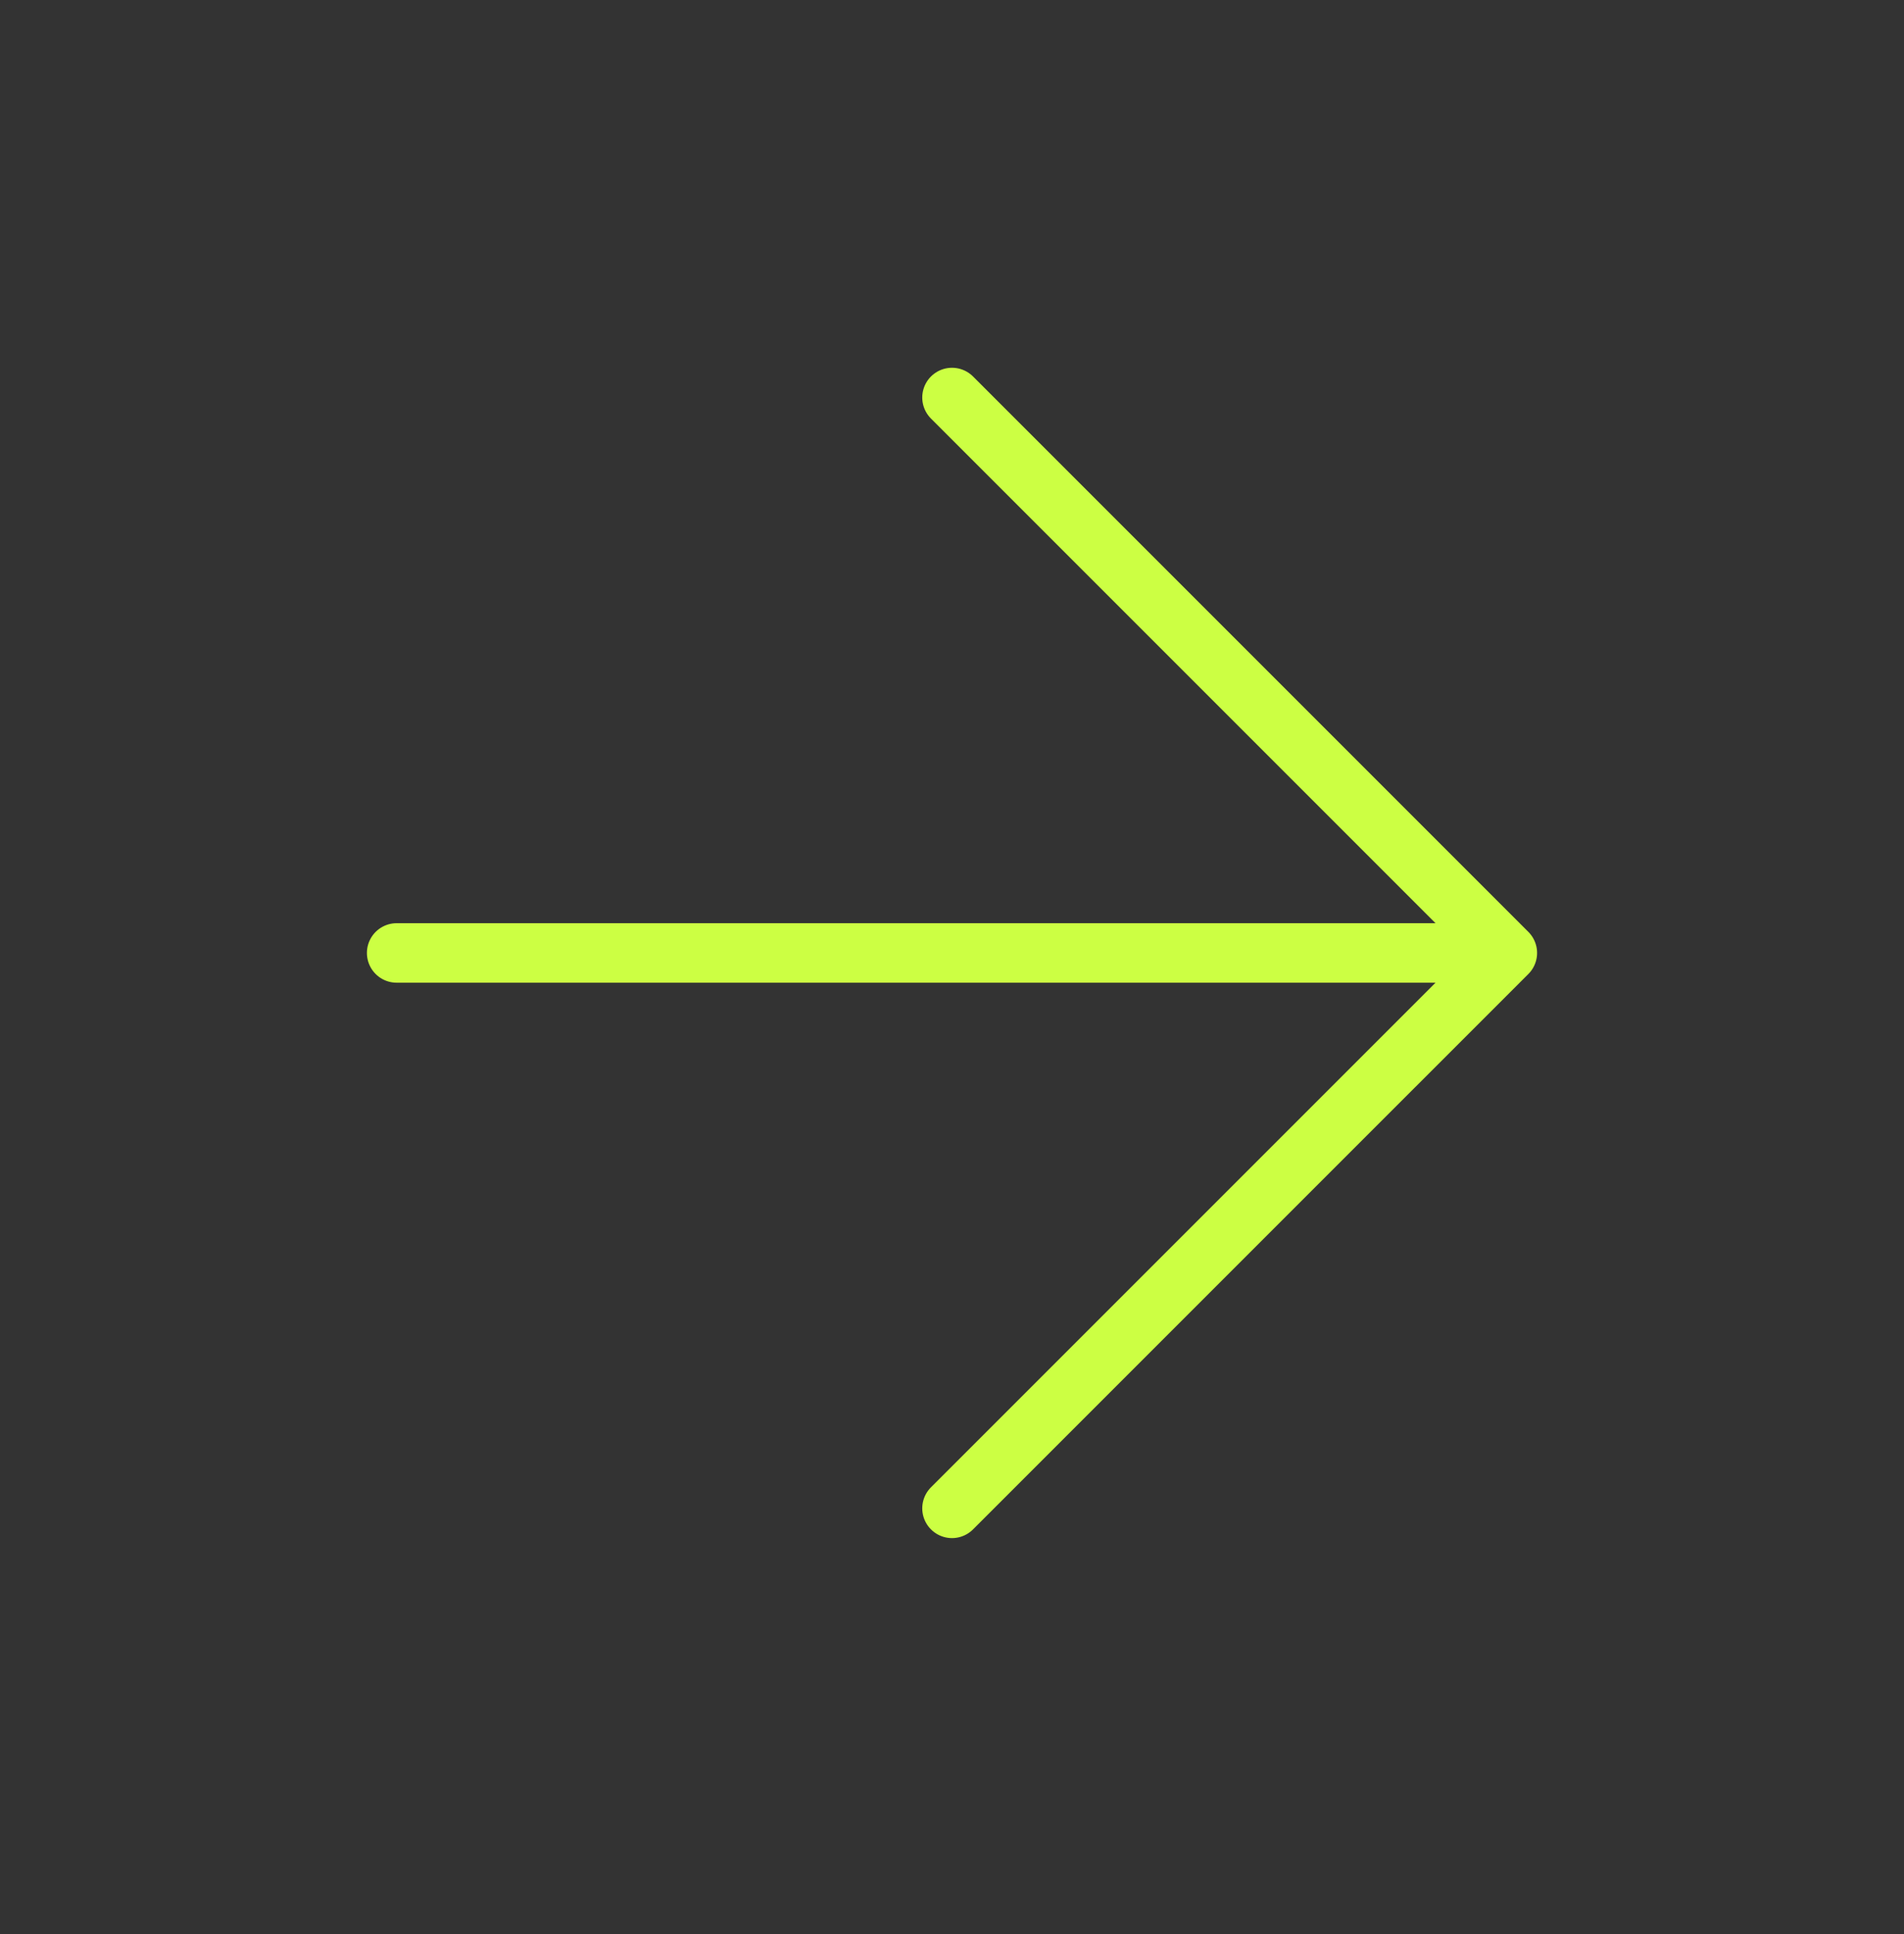 <svg width="64" height="65" viewBox="0 0 64 65" fill="none" xmlns="http://www.w3.org/2000/svg">
<rect x="0" y="0" width="64" height="65" fill="#333333" stroke="none"/>
<path d="M13.333 32.027H50.667M50.667 32.027L32 13.36M50.667 32.027L32 50.693" stroke="#CCFF43" stroke-width="2" stroke-linecap="round" stroke-linejoin="round"/>
</svg>

